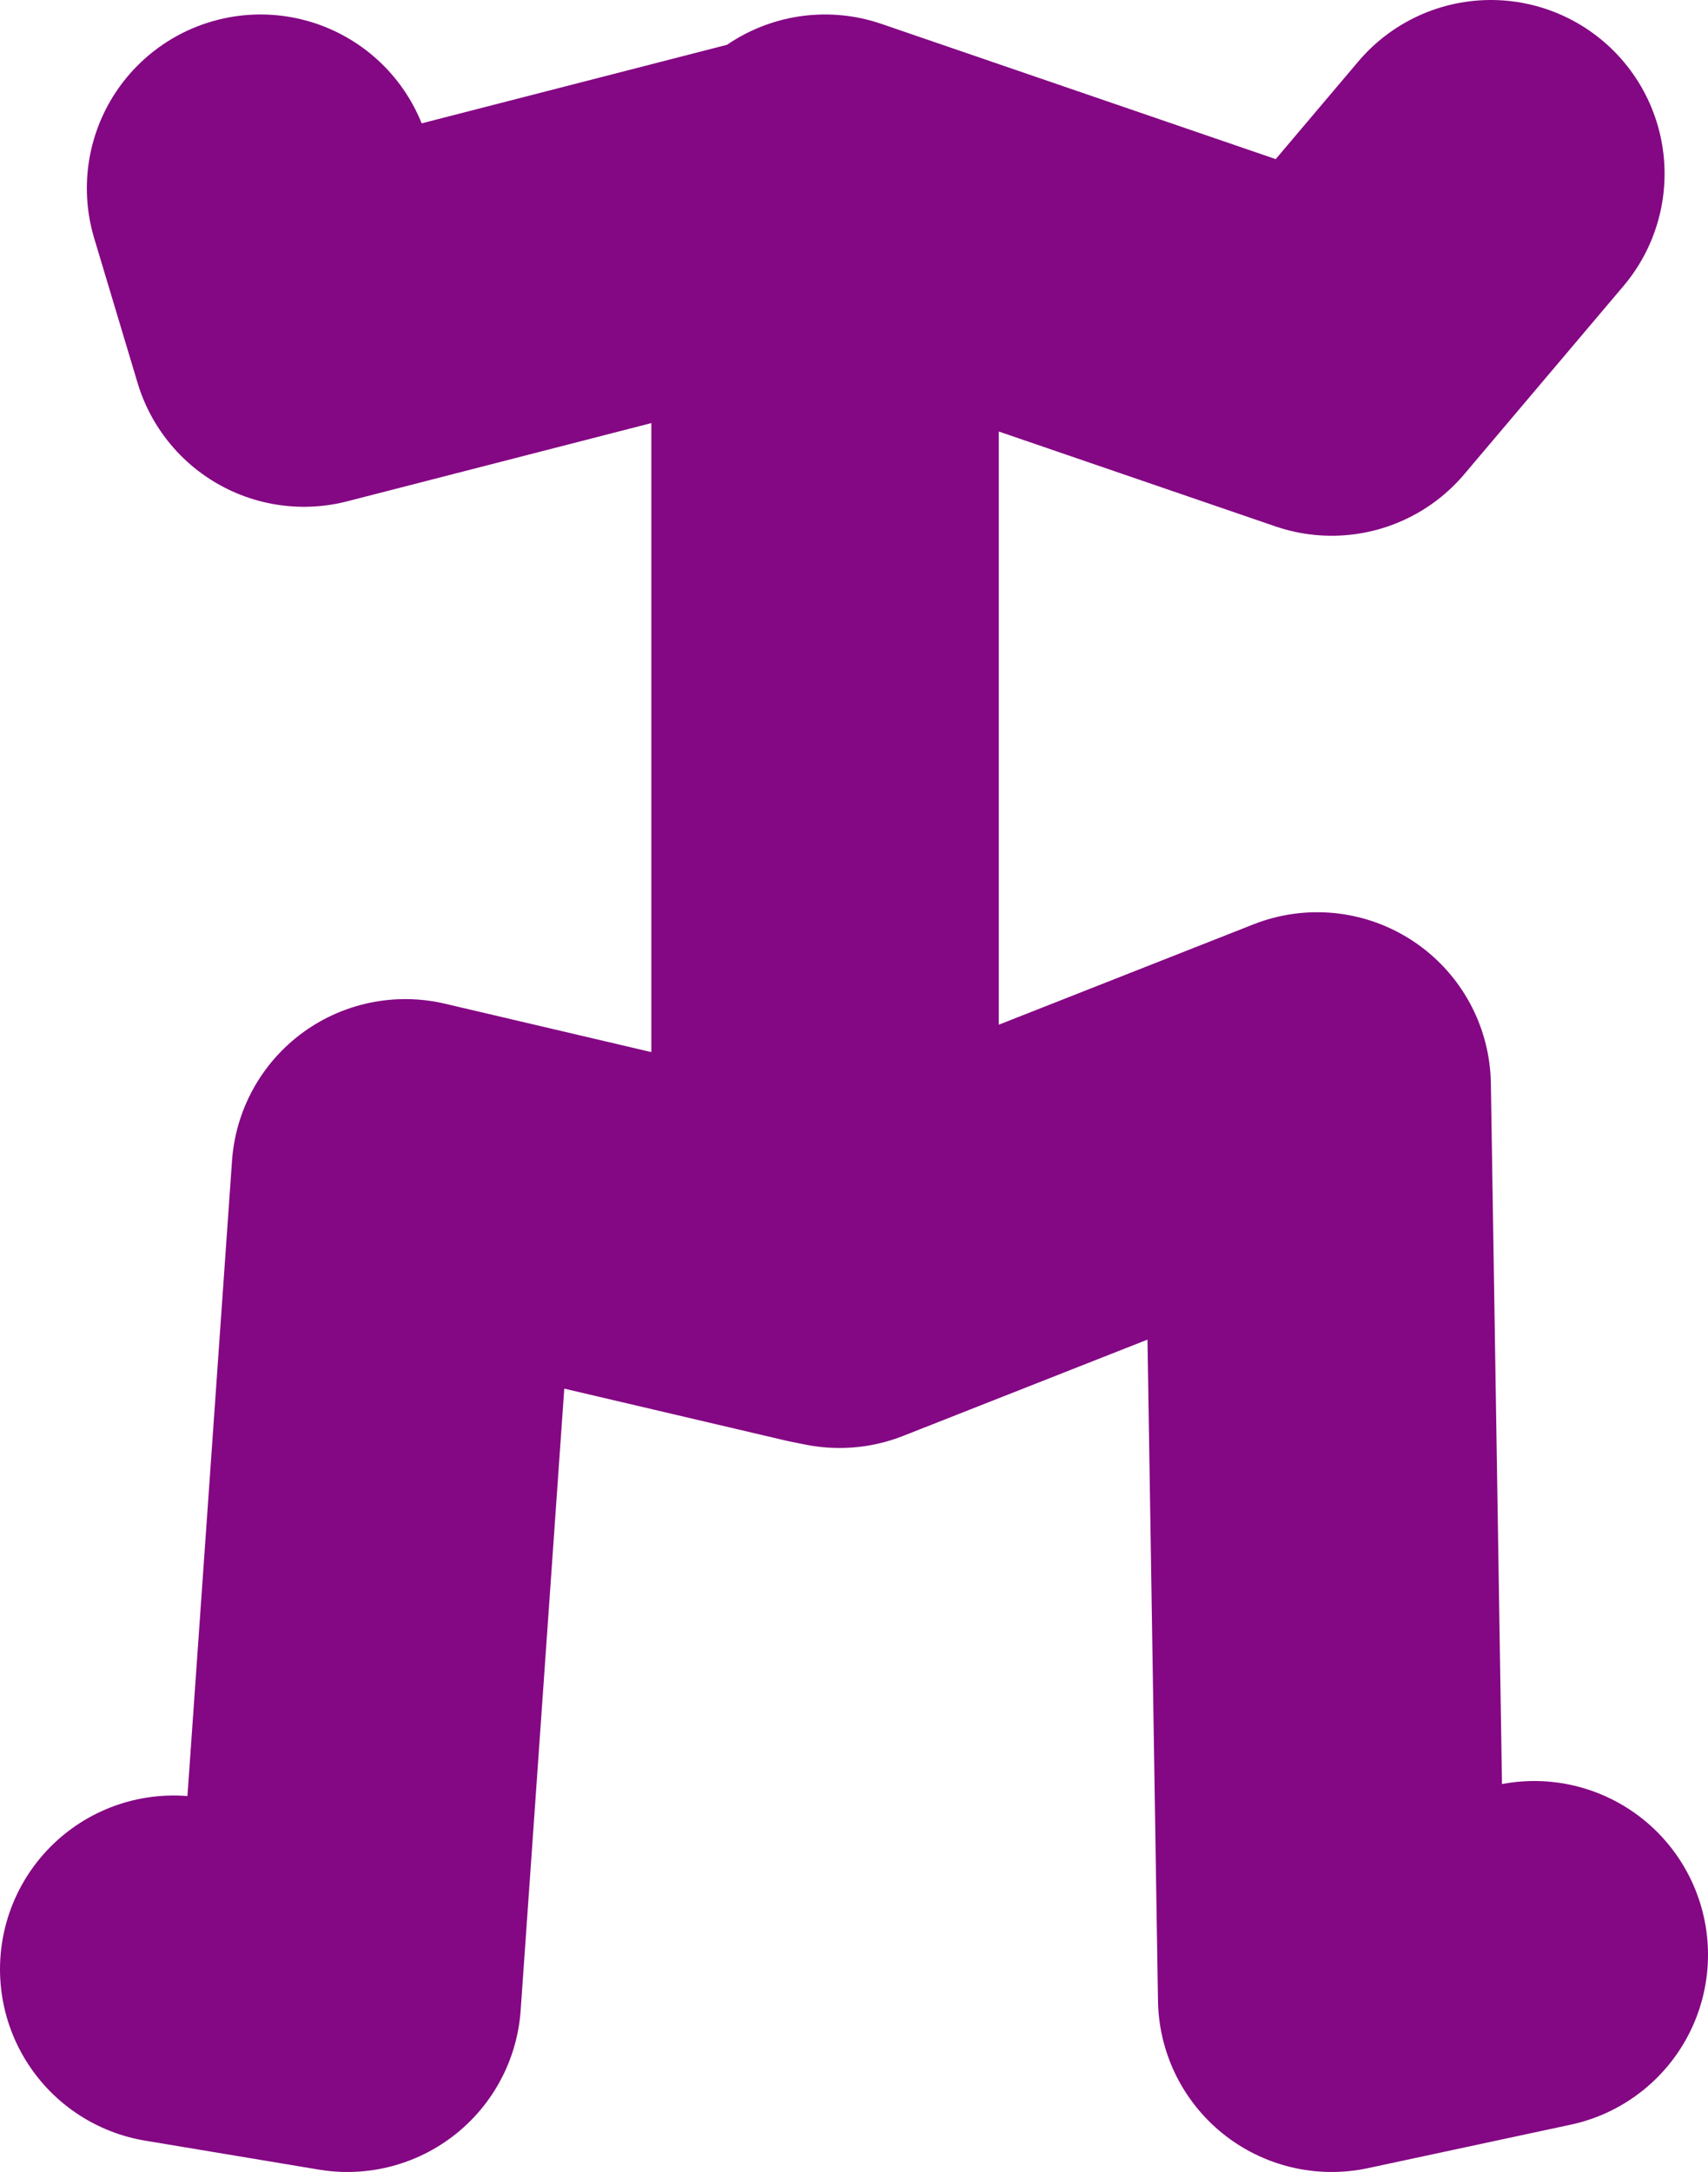 <?xml version="1.0" encoding="UTF-8" standalone="no"?>
<svg xmlns:xlink="http://www.w3.org/1999/xlink" height="37.5px" width="29.5px" xmlns="http://www.w3.org/2000/svg">
  <g transform="matrix(1.0, 0.0, 0.0, 1.0, 91.0, 9.9)">
    <path d="M-77.0 -6.4 L-85.75 -4.15 -86.5 -6.65 M-88.0 24.1 L-85.0 24.6 -84.0 10.35 -76.75 12.05 -76.75 -6.65 -68.0 -3.65 -65.25 -6.9 M-76.75 12.05 L-76.5 12.1 -68.25 8.85 -68.0 24.6 -64.5 23.85" fill="none" stroke="#840783" stroke-linecap="round" stroke-linejoin="round" stroke-width="6.0"/>
  </g>
</svg>
